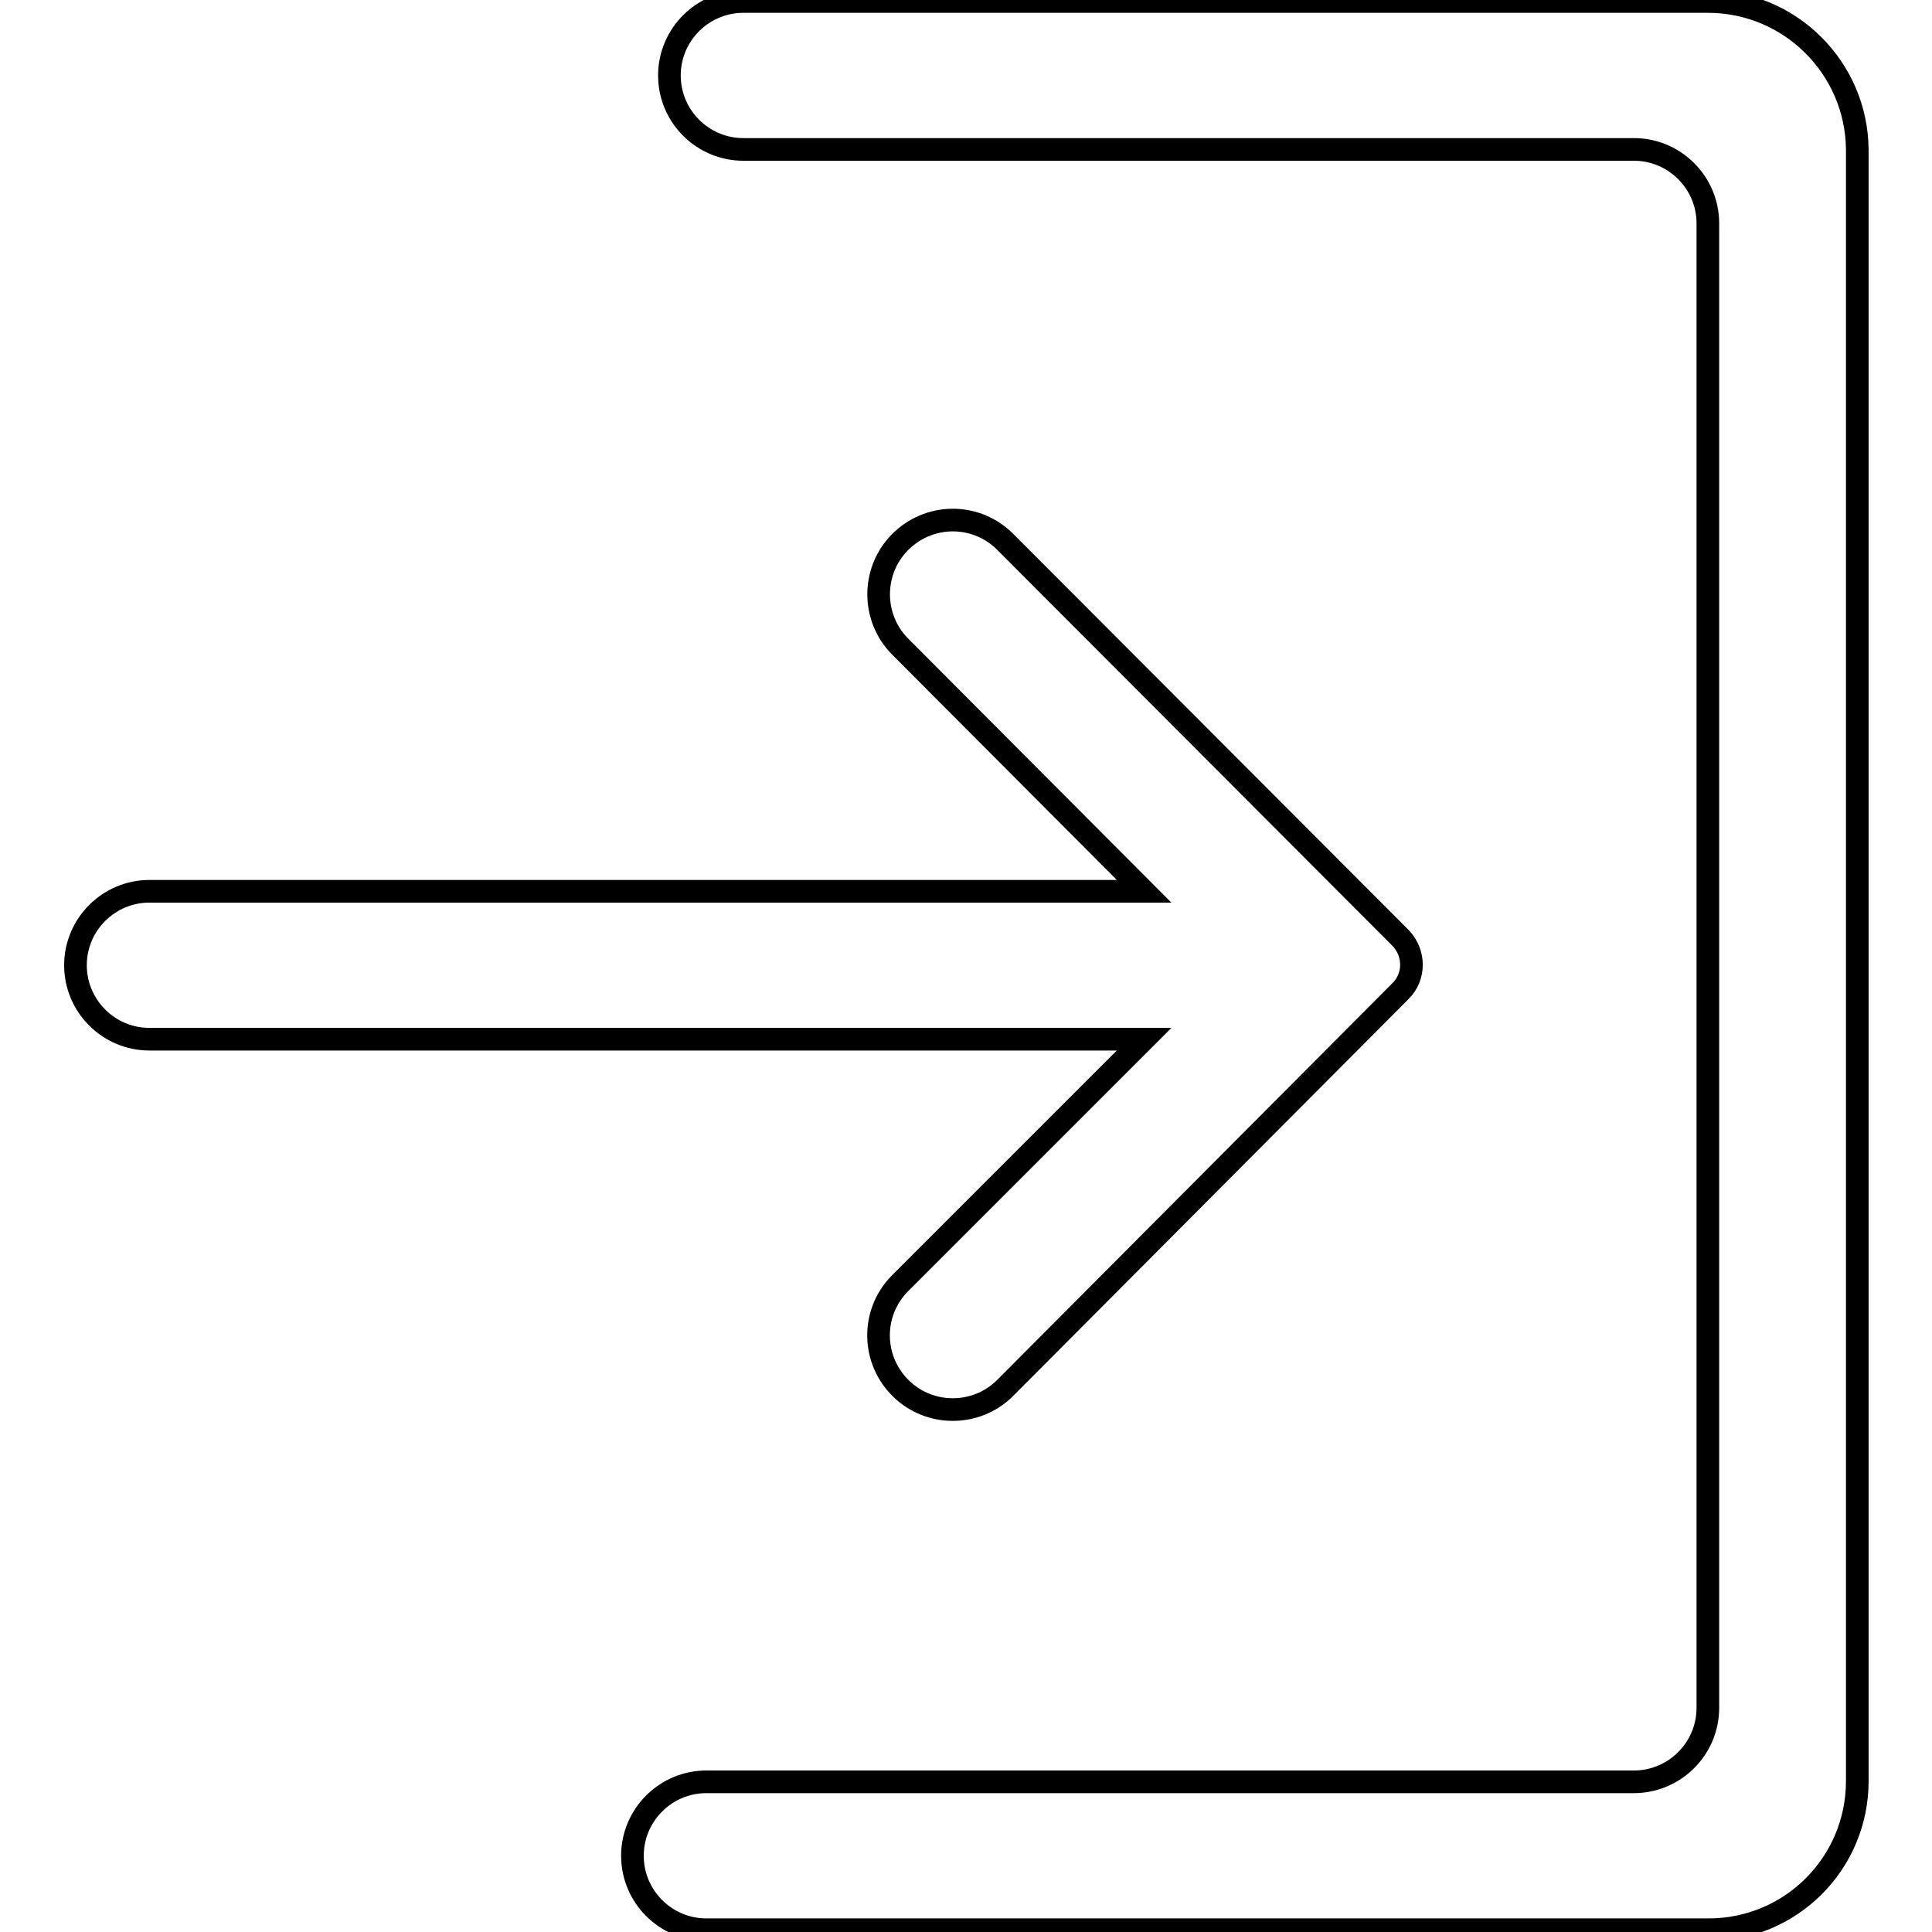 <?xml version="1.0" encoding="utf-8"?>
<!-- Svg Vector Icons : http://www.onlinewebfonts.com/icon -->
<!DOCTYPE svg PUBLIC "-//W3C//DTD SVG 1.1//EN" "http://www.w3.org/Graphics/SVG/1.1/DTD/svg11.dtd">
<svg version="1.1" xmlns="http://www.w3.org/2000/svg" xmlns:xlink="http://www.w3.org/1999/xlink" x="0px" y="0px" viewBox="0 0 256 256" enable-background="new 0 0 256 256" xml:space="preserve">
<g> <path stroke-width="3" fill-opacity="0" stroke="#000000"  d="M119.2,170.1c-3.8,3.9-3.7,10.1,0.2,13.9c3.8,3.7,9.9,3.7,13.7,0l52.5-52.7c1.9-1.9,1.9-5,0-7c0,0,0,0,0,0 l-52.5-52.6c-3.9-3.8-10.1-3.7-13.9,0.2c-3.7,3.8-3.7,9.9,0,13.7l32.4,32.5H19.8c-5.4,0-9.8,4.4-9.8,9.8c0,5.4,4.4,9.8,9.8,9.8 h131.8L119.2,170.1z M226.3,0.2H98.5c-5.4,0-9.8,4.4-9.8,9.8c0,5.4,4.4,9.8,9.8,9.8h118c5.4,0,9.8,4.4,9.8,9.8v196.7 c0,5.4-4.4,9.8-9.8,9.8l0,0H93.6c-5.4,0-9.8,4.4-9.8,9.8c0,5.4,4.4,9.8,9.8,9.8h132.8c10.9,0,19.7-8.8,19.7-19.7V19.8 C246,9,237.2,0.2,226.3,0.2z"/></g>
</svg>